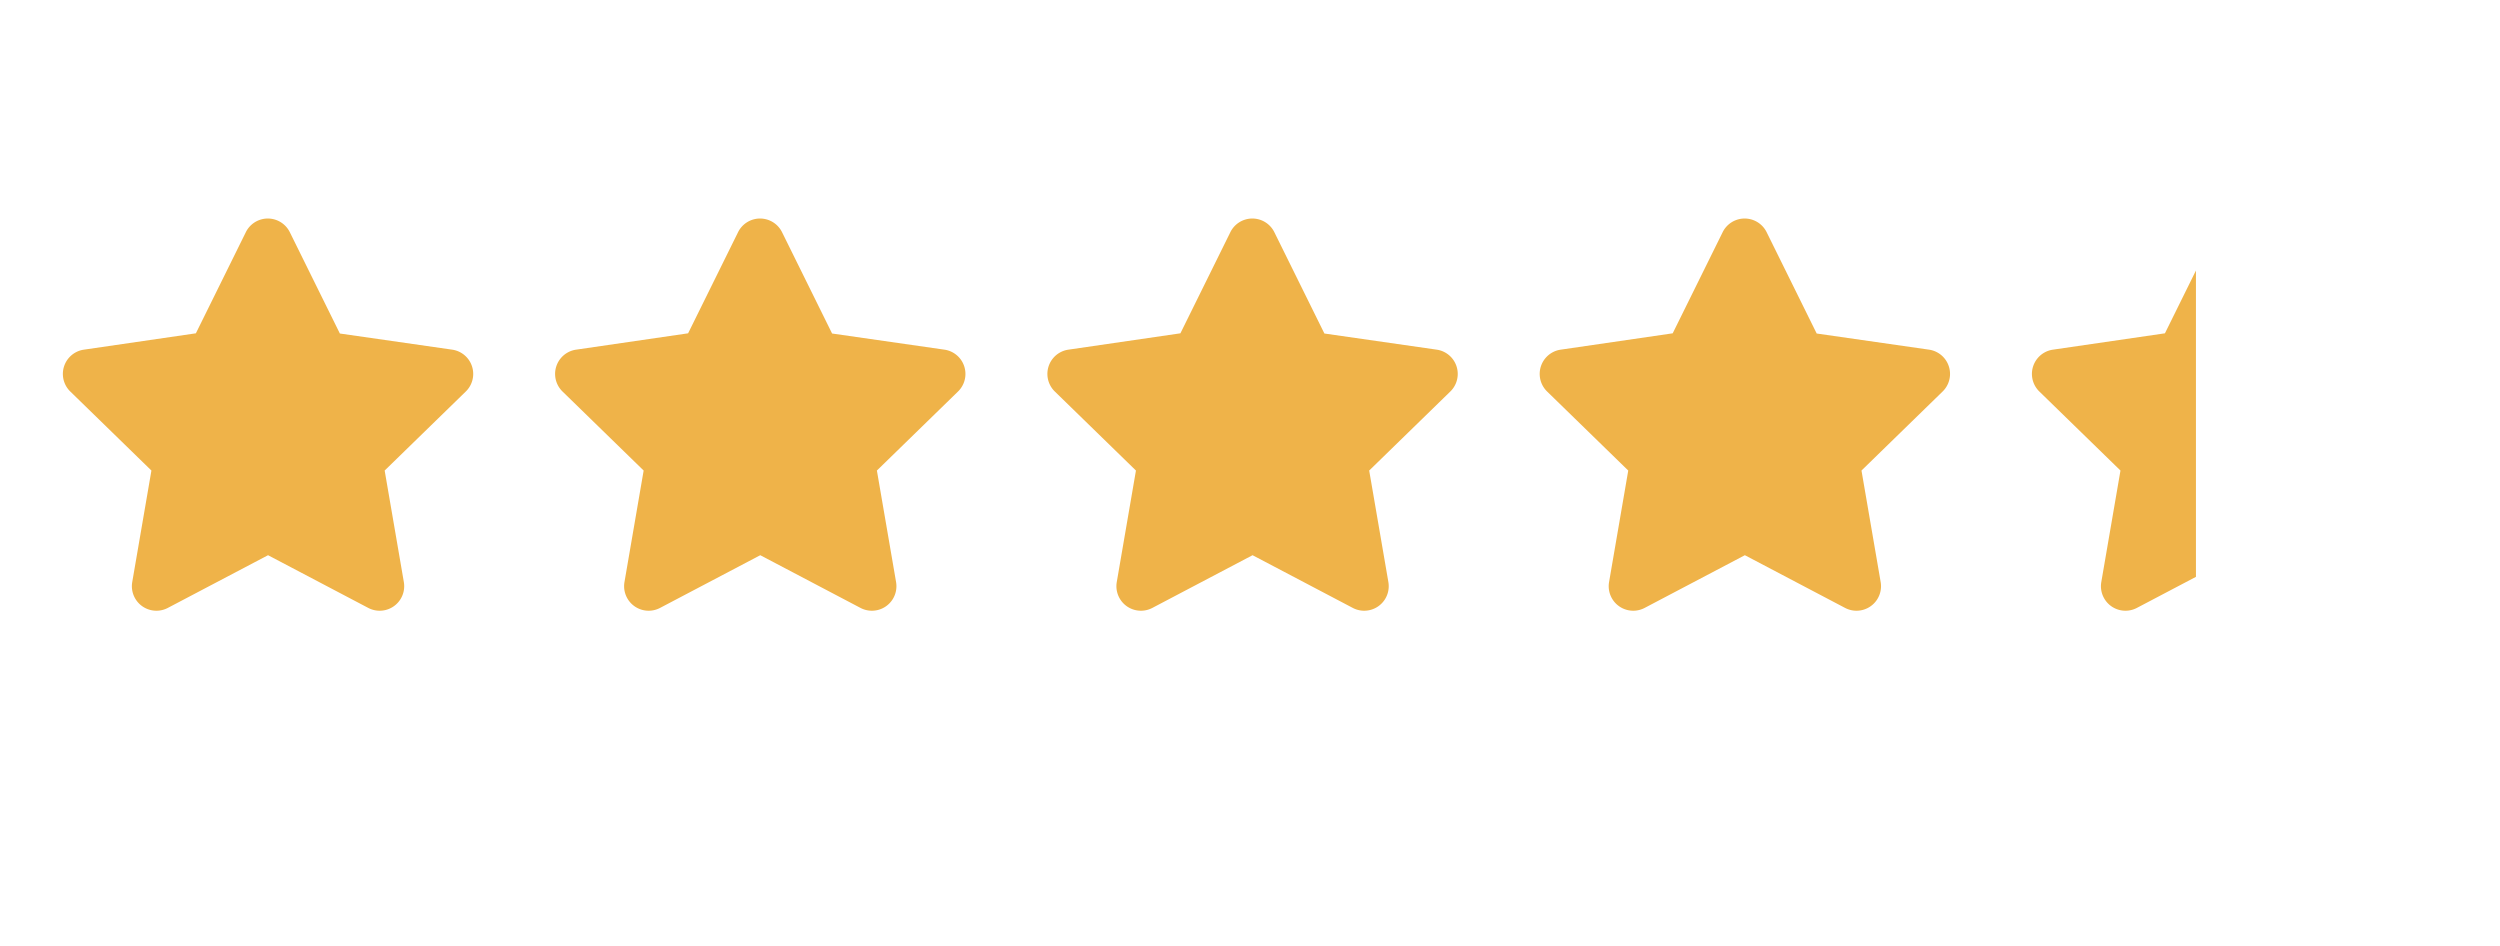 <svg xmlns="http://www.w3.org/2000/svg" xmlns:xlink="http://www.w3.org/1999/xlink" width="37" height="14" viewBox="0 0 37 14">
  <defs>
    <clipPath id="clip-path">
      <rect id="長方形_757" data-name="長方形 757" width="32.5" height="14" transform="translate(1.714 -0.428)" fill="#efb349"/>
    </clipPath>
  </defs>
  <g id="icon_evaluation" transform="translate(-1.714 0.428)" clip-path="url(#clip-path)">
    <g id="icon_evaluation_4.7" transform="translate(-1)">
      <path id="FontAwsome_star_" data-name="FontAwsome (star)" d="M23.21.189l-.741,1.5-1.658.242a.363.363,0,0,0-.2.62l1.2,1.169-.284,1.651a.363.363,0,0,0,.527.382l1.483-.78,1.483.78a.363.363,0,0,0,.527-.382l-.284-1.651,1.2-1.169a.363.363,0,0,0-.2-.62L24.6,1.692l-.741-1.5A.363.363,0,0,0,23.21.189Z" transform="translate(-16.856 2.816)" fill="#efb349"/>
      <path id="FontAwsome_star_2" data-name="FontAwsome (star)" d="M23.21.189l-.741,1.5-1.658.242a.363.363,0,0,0-.2.62l1.2,1.169-.284,1.651a.363.363,0,0,0,.527.382l1.483-.78,1.483.78a.363.363,0,0,0,.527-.382l-.284-1.651,1.2-1.169a.363.363,0,0,0-.2-.62L24.6,1.692l-.741-1.5A.363.363,0,0,0,23.21.189Z" transform="translate(-9.571 2.816)" fill="#efb349"/>
      <path id="FontAwsome_star_3" data-name="FontAwsome (star)" d="M23.21.189l-.741,1.5-1.658.242a.363.363,0,0,0-.2.62l1.2,1.169-.284,1.651a.363.363,0,0,0,.527.382l1.483-.78,1.483.78a.363.363,0,0,0,.527-.382l-.284-1.651,1.2-1.169a.363.363,0,0,0-.2-.62L24.6,1.692l-.741-1.5A.363.363,0,0,0,23.21.189Z" transform="translate(-2.285 2.816)" fill="#efb349"/>
      <path id="FontAwsome_star_4" data-name="FontAwsome (star)" d="M23.21.189l-.741,1.5-1.658.242a.363.363,0,0,0-.2.62l1.2,1.169-.284,1.651a.363.363,0,0,0,.527.382l1.483-.78,1.483.78a.363.363,0,0,0,.527-.382l-.284-1.651,1.2-1.169a.363.363,0,0,0-.2-.62L24.6,1.692l-.741-1.5A.363.363,0,0,0,23.21.189Z" transform="translate(5.001 2.816)" fill="#efb349"/>
      <path id="FontAwsome_star_5" data-name="FontAwsome (star)" d="M23.21.189l-.741,1.5-1.658.242a.363.363,0,0,0-.2.62l1.2,1.169-.284,1.651a.363.363,0,0,0,.527.382l1.483-.78,1.483.78a.363.363,0,0,0,.527-.382l-.284-1.651,1.2-1.169a.363.363,0,0,0-.2-.62L24.6,1.692l-.741-1.5A.363.363,0,0,0,23.21.189Z" transform="translate(12.286 2.816)" fill="#efb349"/>
    </g>
  </g>
</svg>
